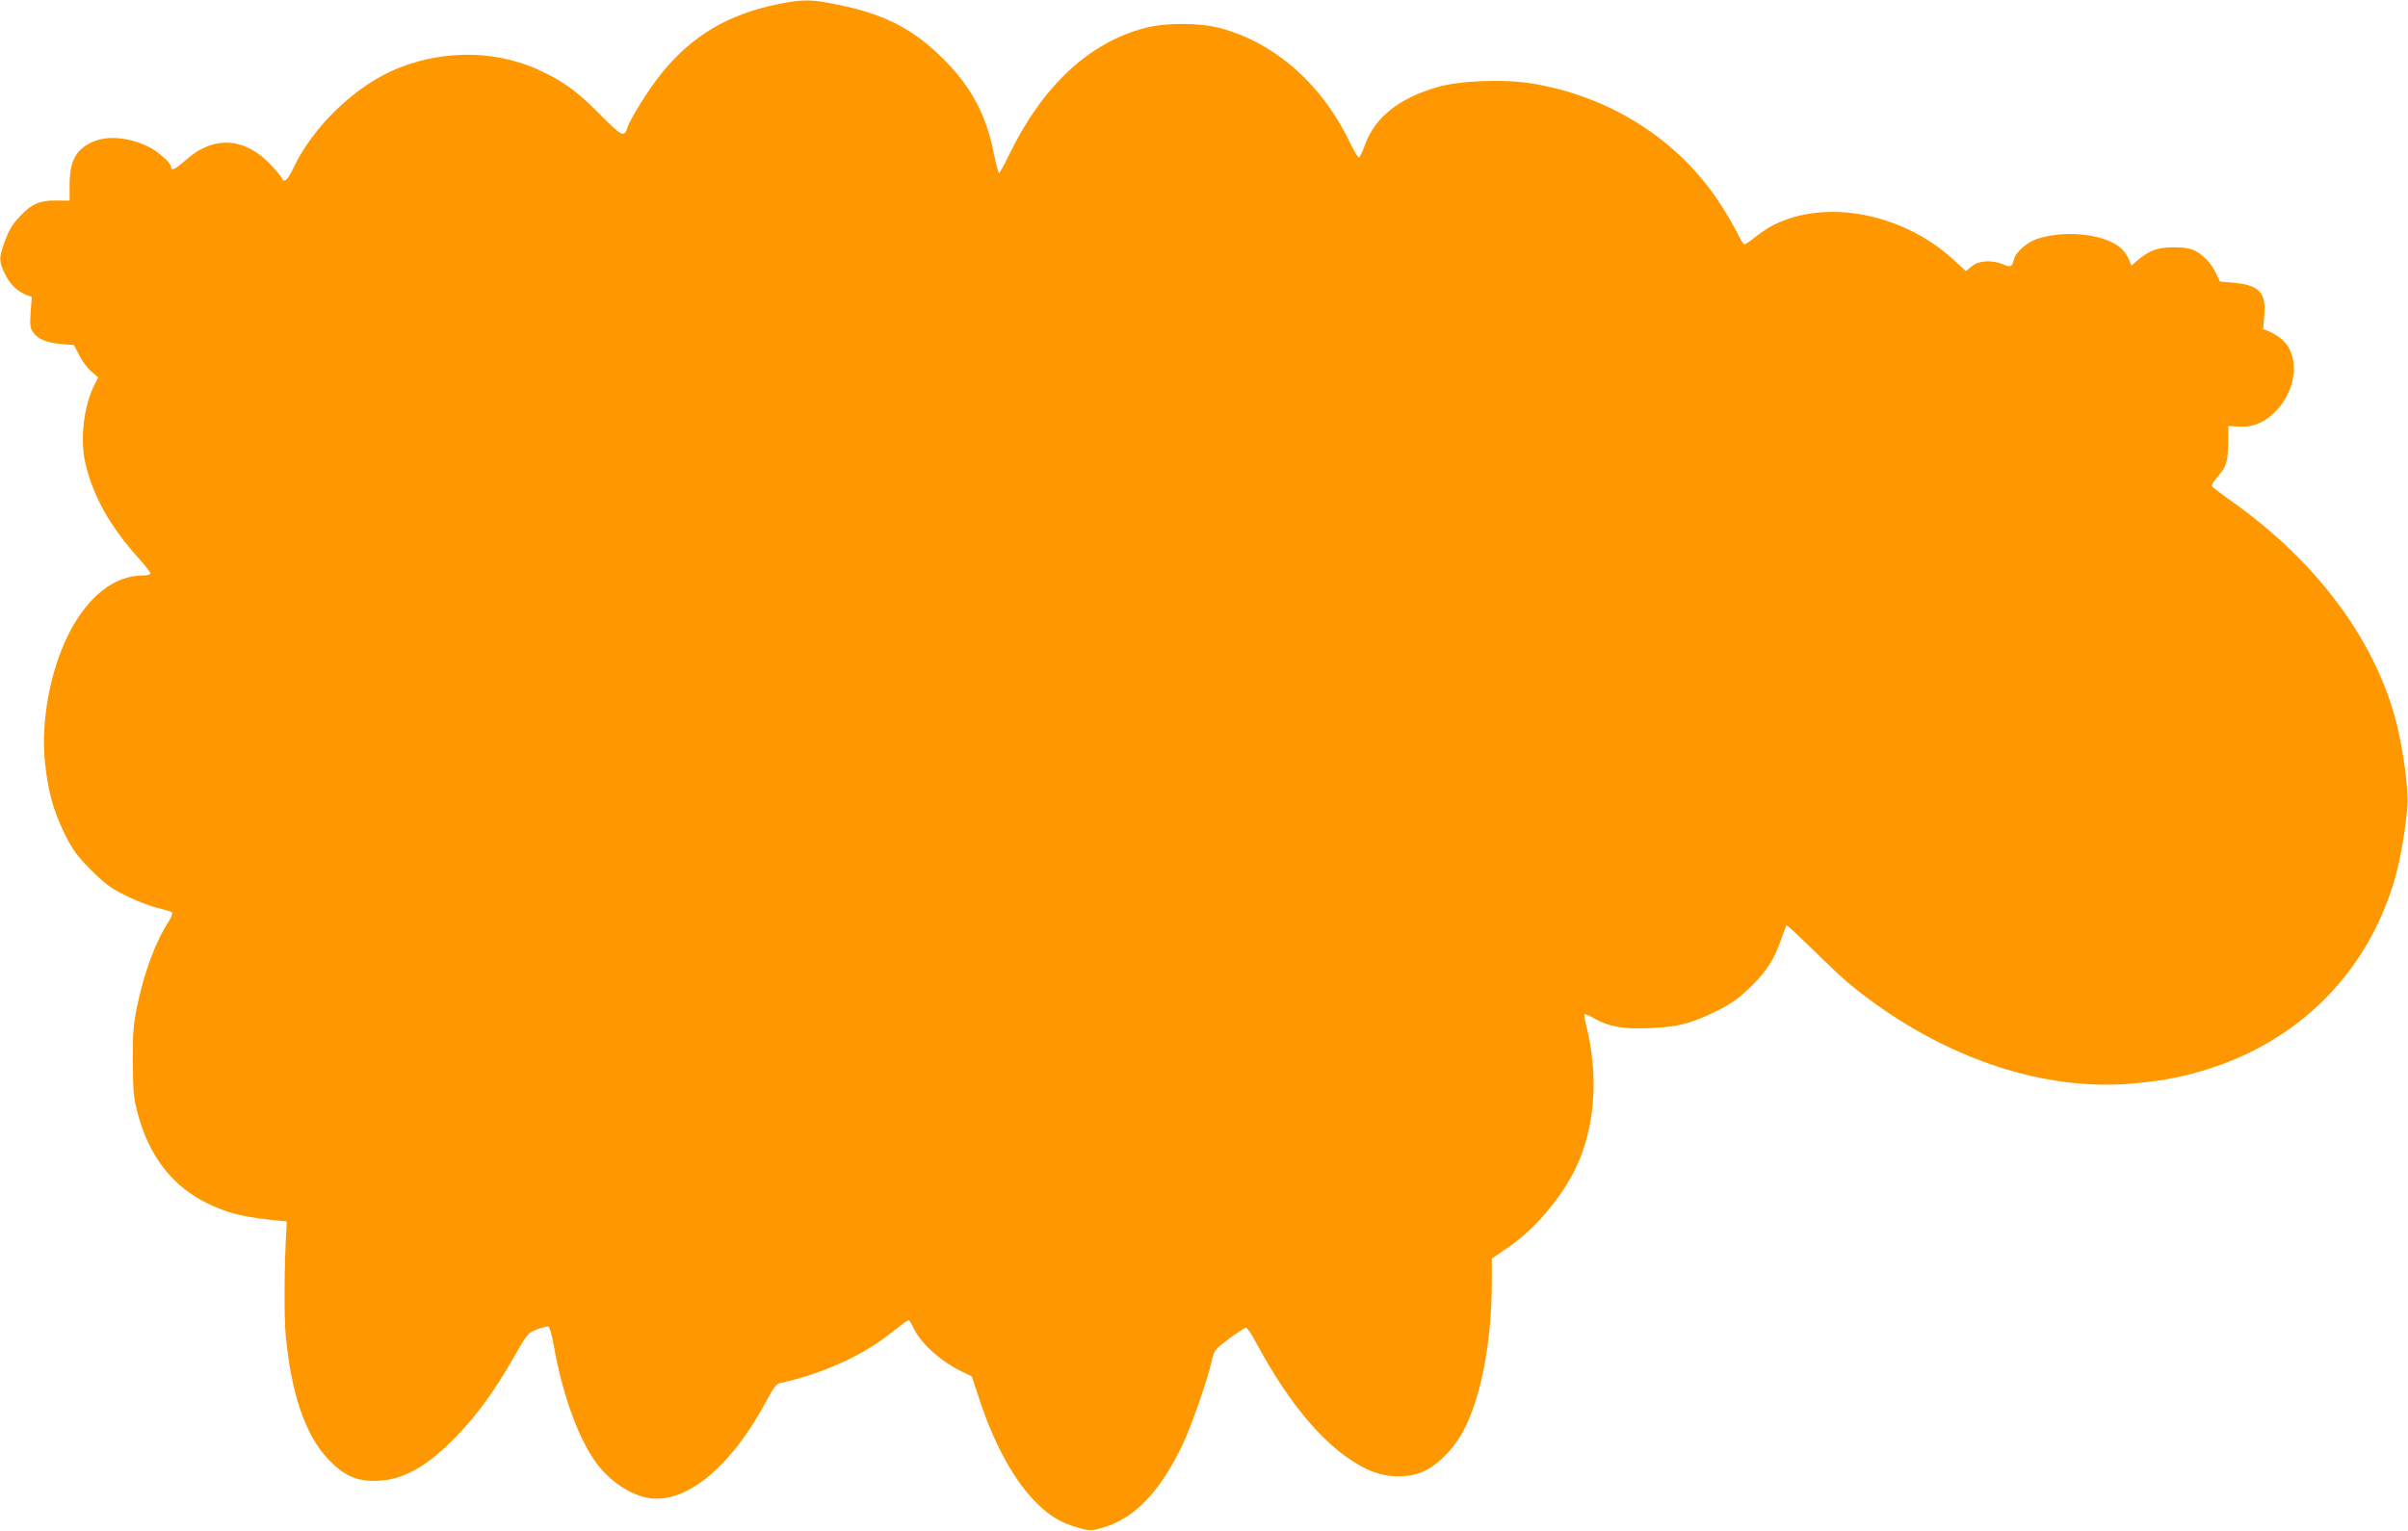 <?xml version="1.0" standalone="no"?>
<!DOCTYPE svg PUBLIC "-//W3C//DTD SVG 20010904//EN"
 "http://www.w3.org/TR/2001/REC-SVG-20010904/DTD/svg10.dtd">
<svg version="1.0" xmlns="http://www.w3.org/2000/svg"
 width="1280pt" height="814pt" viewBox="0 0 1280 814"
 preserveAspectRatio="xMidYMid meet">
<g transform="translate(0,814) scale(0.1,-0.1)"
fill="#ff9800" stroke="none">
<path d="M4141 8119 c-268 -53 -463 -168 -628 -373 -63 -78 -164 -239 -177
-283 -17 -56 -30 -50 -148 70 -115 116 -179 164 -296 222 -230 115 -513 125
-767 26 -228 -88 -465 -314 -570 -544 -15 -31 -33 -57 -41 -57 -8 0 -14 4 -14
9 0 6 -25 37 -56 70 -141 153 -310 163 -460 27 -51 -45 -74 -56 -74 -36 0 24
-74 89 -129 114 -112 50 -223 56 -301 16 -80 -41 -110 -102 -110 -223 l0 -84
-72 1 c-85 1 -131 -19 -189 -81 -47 -50 -62 -76 -88 -149 -27 -77 -27 -94 5
-160 26 -55 66 -94 116 -113 l27 -10 -6 -80 c-5 -65 -3 -85 11 -105 24 -37 71
-58 149 -65 l70 -6 29 -55 c15 -30 44 -69 64 -86 l36 -31 -17 -33 c-60 -116
-81 -294 -51 -424 42 -177 129 -333 286 -508 33 -37 60 -71 60 -77 0 -6 -19
-11 -43 -11 -150 0 -293 -114 -393 -313 -100 -200 -148 -468 -124 -689 16
-149 44 -249 102 -368 45 -91 64 -117 142 -196 77 -76 106 -98 186 -137 52
-26 127 -55 165 -64 39 -9 74 -20 79 -24 5 -5 -2 -24 -16 -47 -69 -103 -132
-272 -169 -452 -20 -98 -24 -142 -23 -295 1 -159 4 -191 26 -276 61 -228 185
-388 373 -479 97 -47 177 -68 315 -84 l105 -11 -2 -30 c-12 -186 -14 -479 -4
-580 30 -309 104 -523 222 -650 85 -90 148 -120 254 -119 144 1 276 74 436
242 110 115 195 232 299 413 73 128 76 132 125 150 28 11 55 17 61 15 6 -2 18
-48 28 -102 43 -246 123 -474 215 -608 72 -107 195 -190 299 -203 199 -23 433
174 617 520 37 69 52 88 73 93 225 49 442 148 593 270 44 35 83 64 88 64 5 0
14 -14 22 -31 34 -82 138 -180 254 -238 l61 -30 42 -128 c79 -237 183 -426
301 -544 72 -72 132 -107 227 -134 59 -16 63 -16 132 4 165 50 299 190 418
439 47 98 133 346 155 445 12 56 15 60 91 118 44 32 85 59 91 59 7 0 32 -37
56 -83 184 -343 388 -576 589 -670 91 -43 200 -49 287 -16 75 28 165 115 218
210 98 177 157 480 157 806 l0 121 72 49 c163 107 323 302 395 479 84 207 97
456 37 702 -9 35 -14 66 -11 69 3 2 25 -7 49 -21 77 -45 157 -59 298 -53 150
7 212 22 346 87 79 38 119 65 180 123 89 85 134 152 171 259 14 40 27 75 29
78 3 2 66 -57 142 -131 75 -74 162 -156 192 -180 462 -380 1008 -573 1502
-531 170 15 292 39 434 87 483 161 835 532 969 1020 27 99 54 259 62 375 6 83
-23 296 -58 435 -112 439 -422 857 -874 1178 -55 39 -103 76 -107 81 -4 6 9
27 28 49 48 53 57 79 58 182 l1 90 49 -3 c72 -6 130 15 186 65 124 111 151
300 57 391 -17 17 -49 38 -69 47 l-38 15 6 73 c11 122 -28 162 -166 174 l-70
6 -19 41 c-10 23 -32 56 -50 74 -55 55 -87 67 -176 67 -86 0 -129 -16 -194
-70 l-31 -27 -14 34 c-8 18 -25 43 -38 55 -81 76 -286 102 -440 56 -59 -17
-124 -73 -133 -113 -9 -39 -16 -43 -59 -25 -58 24 -129 20 -165 -11 l-31 -26
-67 62 c-270 247 -679 325 -959 182 -22 -11 -64 -39 -92 -61 -28 -23 -55 -41
-60 -41 -4 0 -23 30 -41 68 -18 37 -61 110 -96 162 -220 330 -576 556 -985
625 -155 26 -392 17 -513 -19 -205 -61 -329 -161 -382 -308 -12 -34 -26 -63
-31 -65 -5 -2 -28 36 -51 84 -148 308 -400 528 -689 604 -111 29 -289 29 -399
0 -300 -79 -547 -312 -726 -684 -23 -48 -45 -87 -49 -87 -3 0 -16 49 -28 108
-39 199 -119 349 -262 493 -162 163 -313 242 -561 293 -143 30 -189 31 -318 5z"/>
</g>
</svg>
